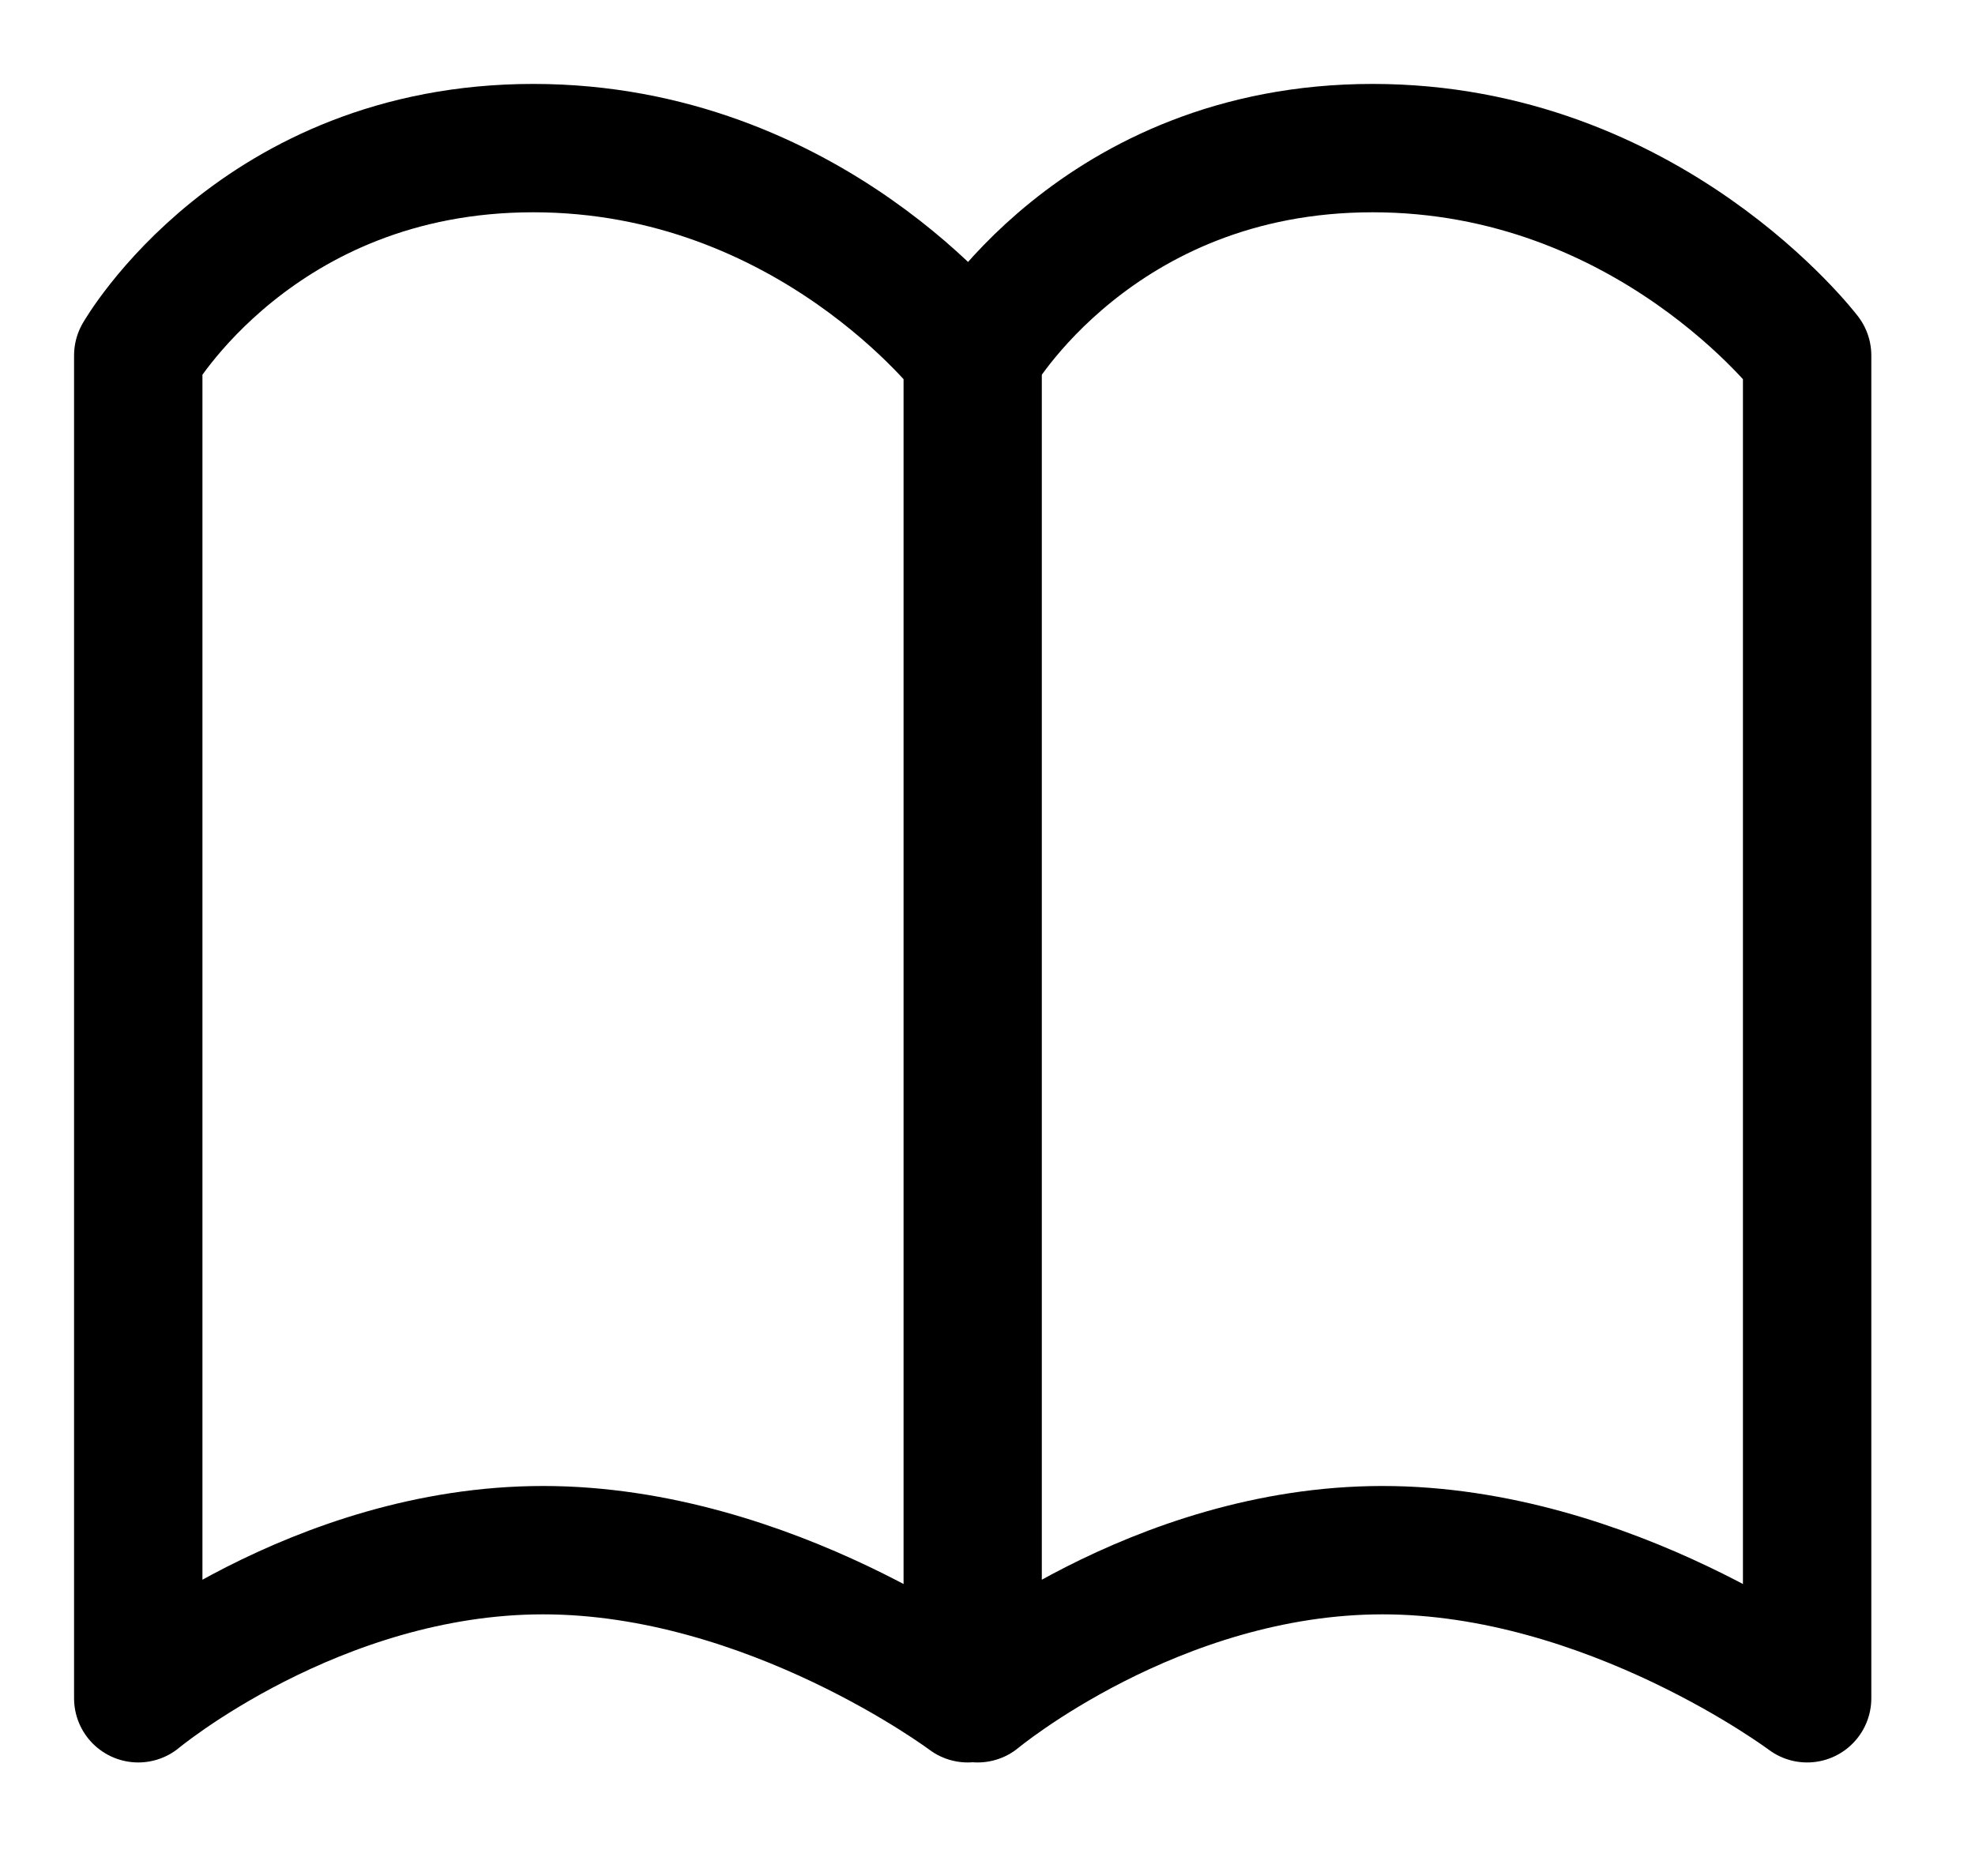 <?xml version="1.0" encoding="utf-8"?>
<!-- Generator: Adobe Illustrator 28.0.0, SVG Export Plug-In . SVG Version: 6.00 Build 0)  -->
<svg version="1.1" id="Layer_1" xmlns="http://www.w3.org/2000/svg" xmlns:xlink="http://www.w3.org/1999/xlink" x="0px" y="0px"
	 viewBox="0 0 20 19" style="enable-background:new 0 0 20 19;" xml:space="preserve">
<style type="text/css">
	.st0{fill:none;stroke:#000000;stroke-width:1.3;stroke-linecap:round;stroke-linejoin:round;stroke-miterlimit:10;}
</style>
<path class="st0" d="M9.8,17.2c0,0-2-1.5-4.3-1.5s-4.1,1.5-4.1,1.5V3.6c0,0,1.2-2.1,4-2.1s4.4,2.1,4.4,2.1V17.2z"/>
<path class="st0" d="M18.3,17.2c0,0-2-1.5-4.3-1.5s-4.1,1.5-4.1,1.5V3.6c0,0,1.2-2.1,4-2.1s4.4,2.1,4.4,2.1V17.2z"/>
</svg>
